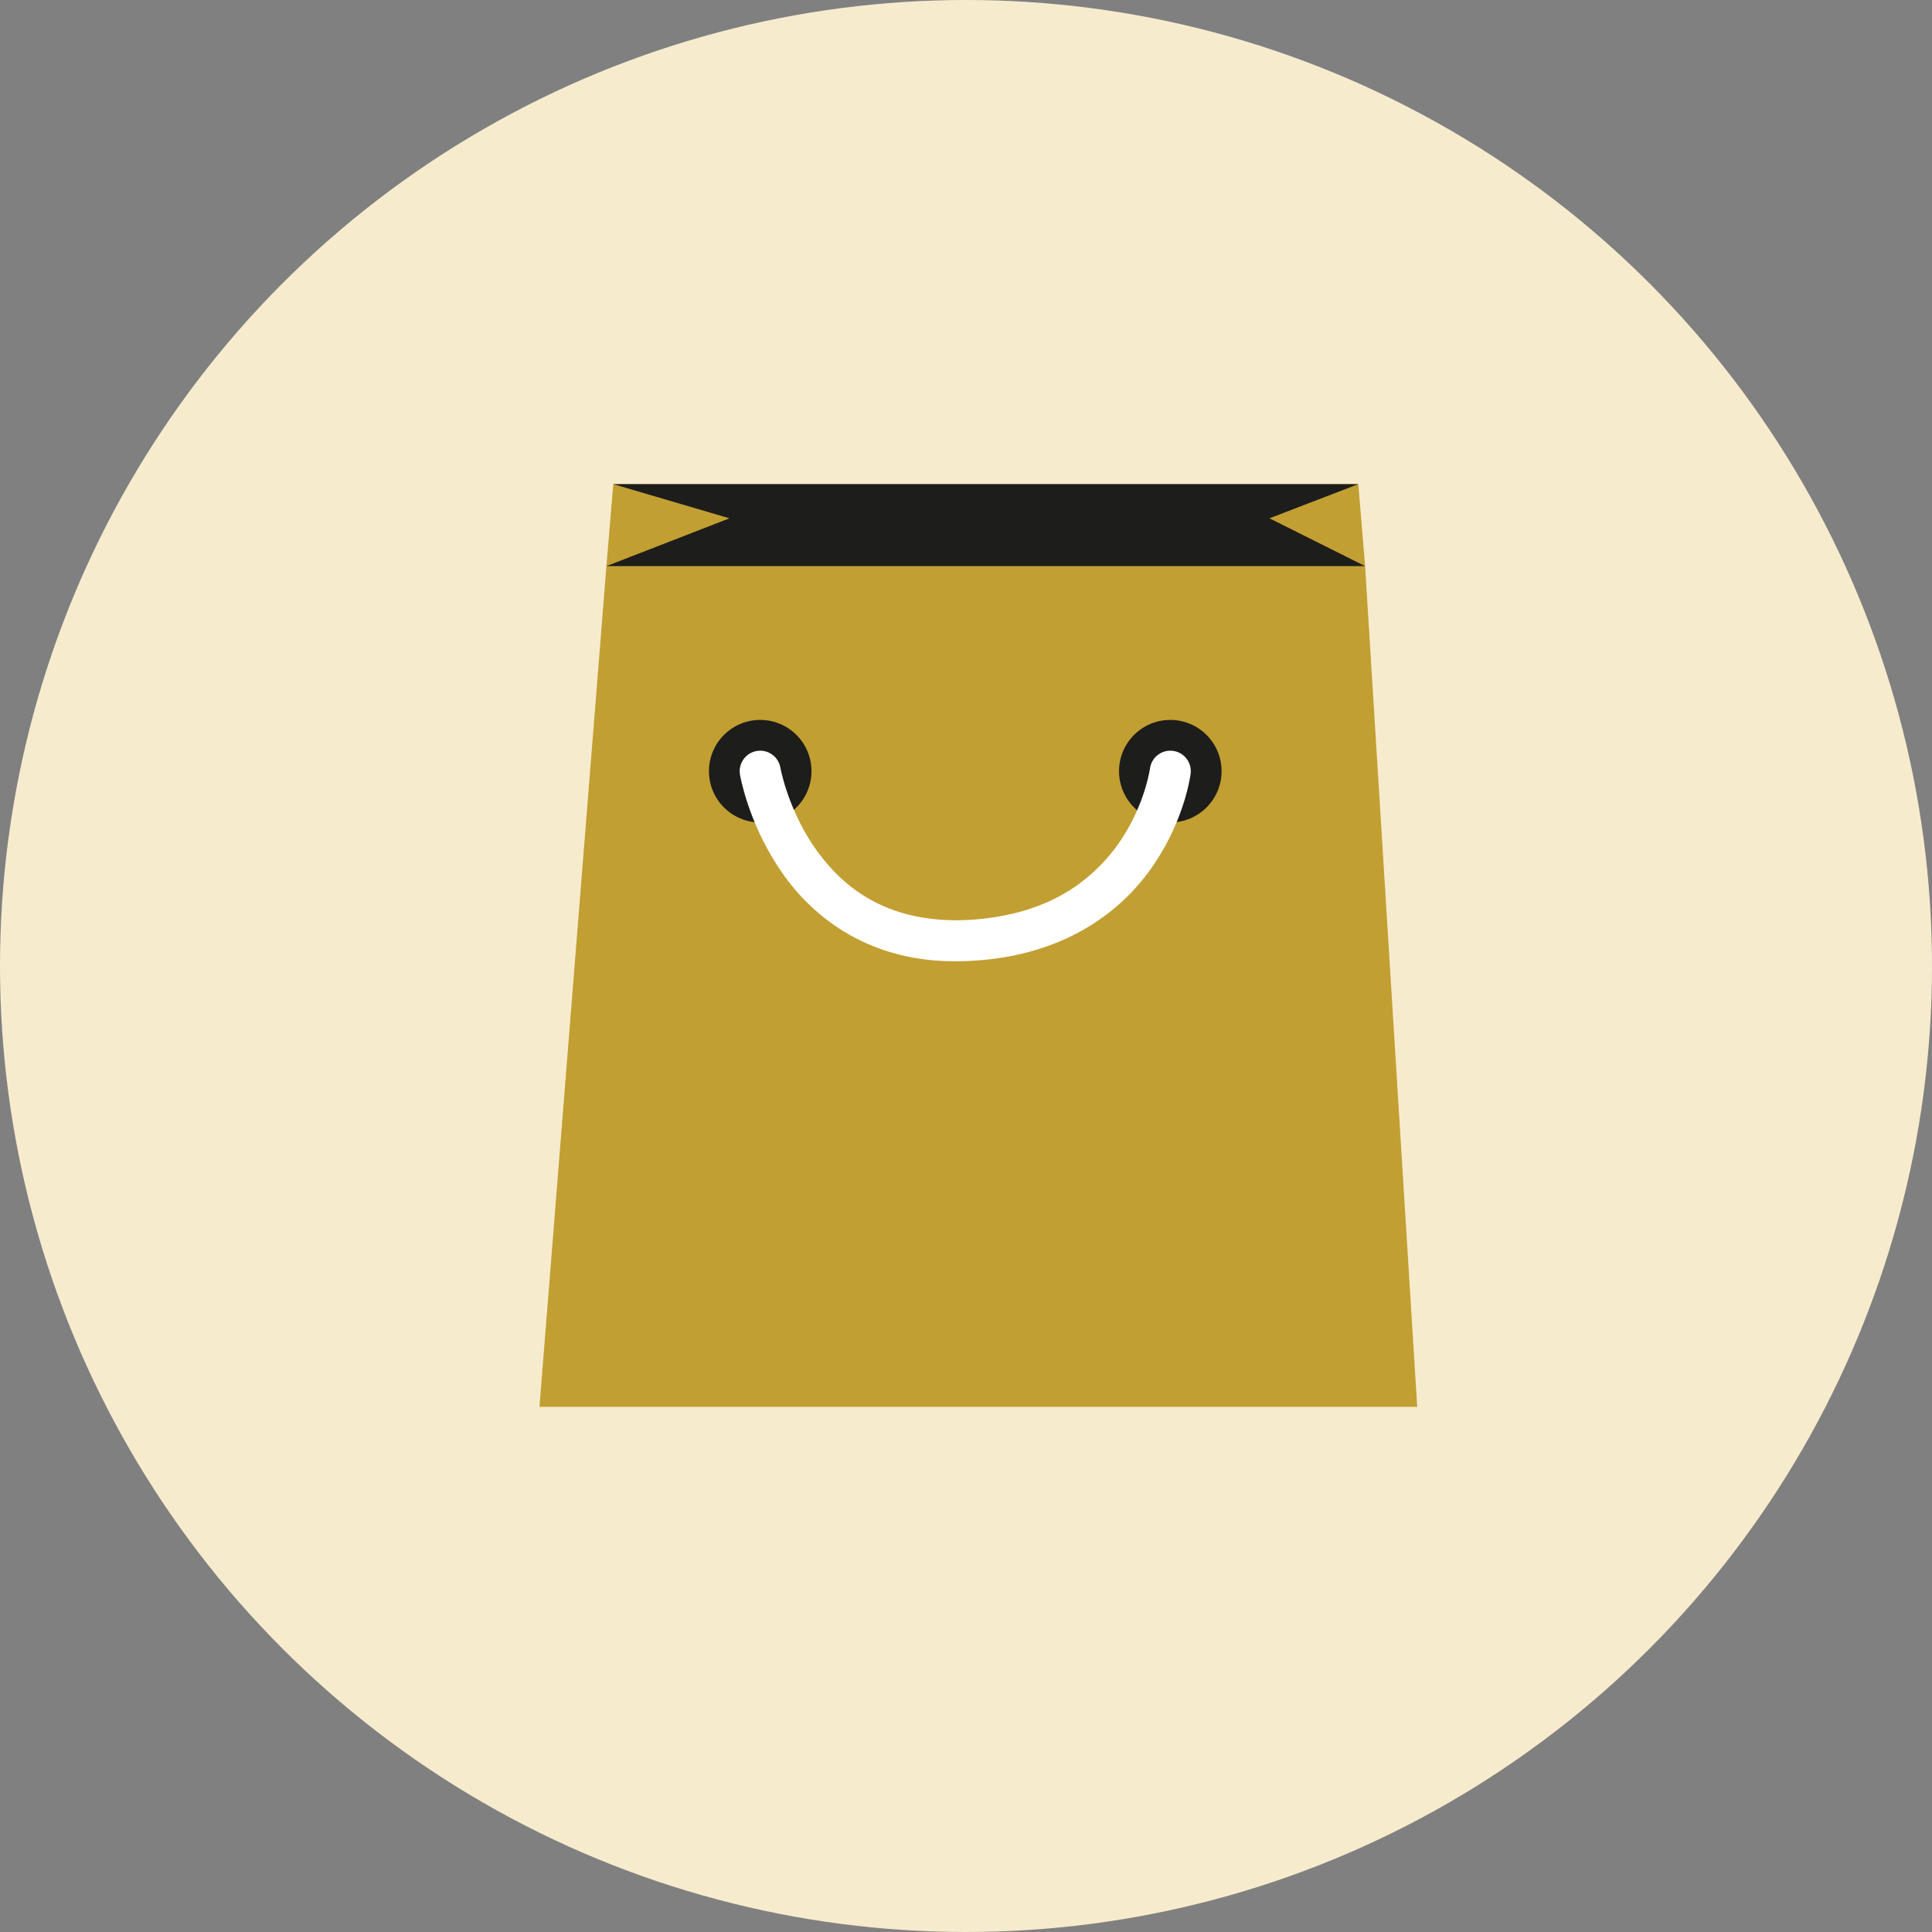 <?xml version="1.0" encoding="utf-8"?>
<!-- Generator: Adobe Illustrator 15.1.0, SVG Export Plug-In  -->
<!DOCTYPE svg PUBLIC "-//W3C//DTD SVG 1.1//EN" "http://www.w3.org/Graphics/SVG/1.1/DTD/svg11.dtd">
<svg version="1.1"
	 xmlns="http://www.w3.org/2000/svg" xmlns:xlink="http://www.w3.org/1999/xlink" xmlns:a="http://ns.adobe.com/AdobeSVGViewerExtensions/3.0/"
	 x="0px" y="0px" width="200px" height="200px" viewBox="0 0 200 200" overflow="visible" enable-background="new 0 0 200 200"
	 xml:space="preserve">
<rect x="0" y="0" width="200" height="200" fill="#808080" stroke="none"/>
<defs>
</defs>
<circle fill="#F7EBCE" cx="100" cy="100" r="100"/>
<polygon fill="#C29F32" points="63.487,50.117 62.776,58.606 141.316,58.606 140.611,50.117 "/>
<polygon fill="#C29F32" points="146.708,145.639 141.316,58.606 62.776,58.606 55.844,145.639 "/>
<polygon fill="#1D1D1B" points="62.776,58.606 75.515,53.655 63.487,50.117 140.611,50.117 131.414,53.655 141.316,58.606 "/>
<circle fill="#1D1D1B" cx="78.697" cy="79.833" r="5.307"/>
<circle fill="#1D1D1B" cx="121.149" cy="79.833" r="5.307"/>
<path fill="#FFFFFF" d="M80.583,89.783c-3.164-4.797-3.944-9.426-3.982-9.591l0,0h0.003c-0.199-1.155,0.576-2.252,1.733-2.45l0,0
	c1.155-0.197,2.249,0.576,2.45,1.733l0,0c0.003,0,0.03,0.188,0.132,0.615l0,0c0.104,0.429,0.273,1.057,0.526,1.812l0,0
	c0.507,1.515,1.356,3.546,2.676,5.539l0,0c2.698,3.985,6.967,7.789,14.819,7.827l0,0c0.447,0,0.913-0.014,1.389-0.041l0,0
	c7.577-0.459,11.879-3.503,14.613-6.791l0,0c2.715-3.294,3.719-6.95,3.999-8.328l0,0c0.083-0.392,0.103-0.547,0.103-0.547l0,0
	c0.148-1.16,1.213-1.983,2.378-1.832l0,0c1.161,0.147,1.982,1.213,1.83,2.377l0,0c-0.03,0.189-0.595,4.59-3.726,9.269l0,0
	c-3.099,4.683-9.023,9.559-18.959,10.09l0,0c-0.551,0.029-1.091,0.045-1.626,0.047l0,0c-0.036,0-0.069,0-0.102,0l0,0
	C89.507,99.512,83.689,94.557,80.583,89.783L80.583,89.783z"/>
</svg>
